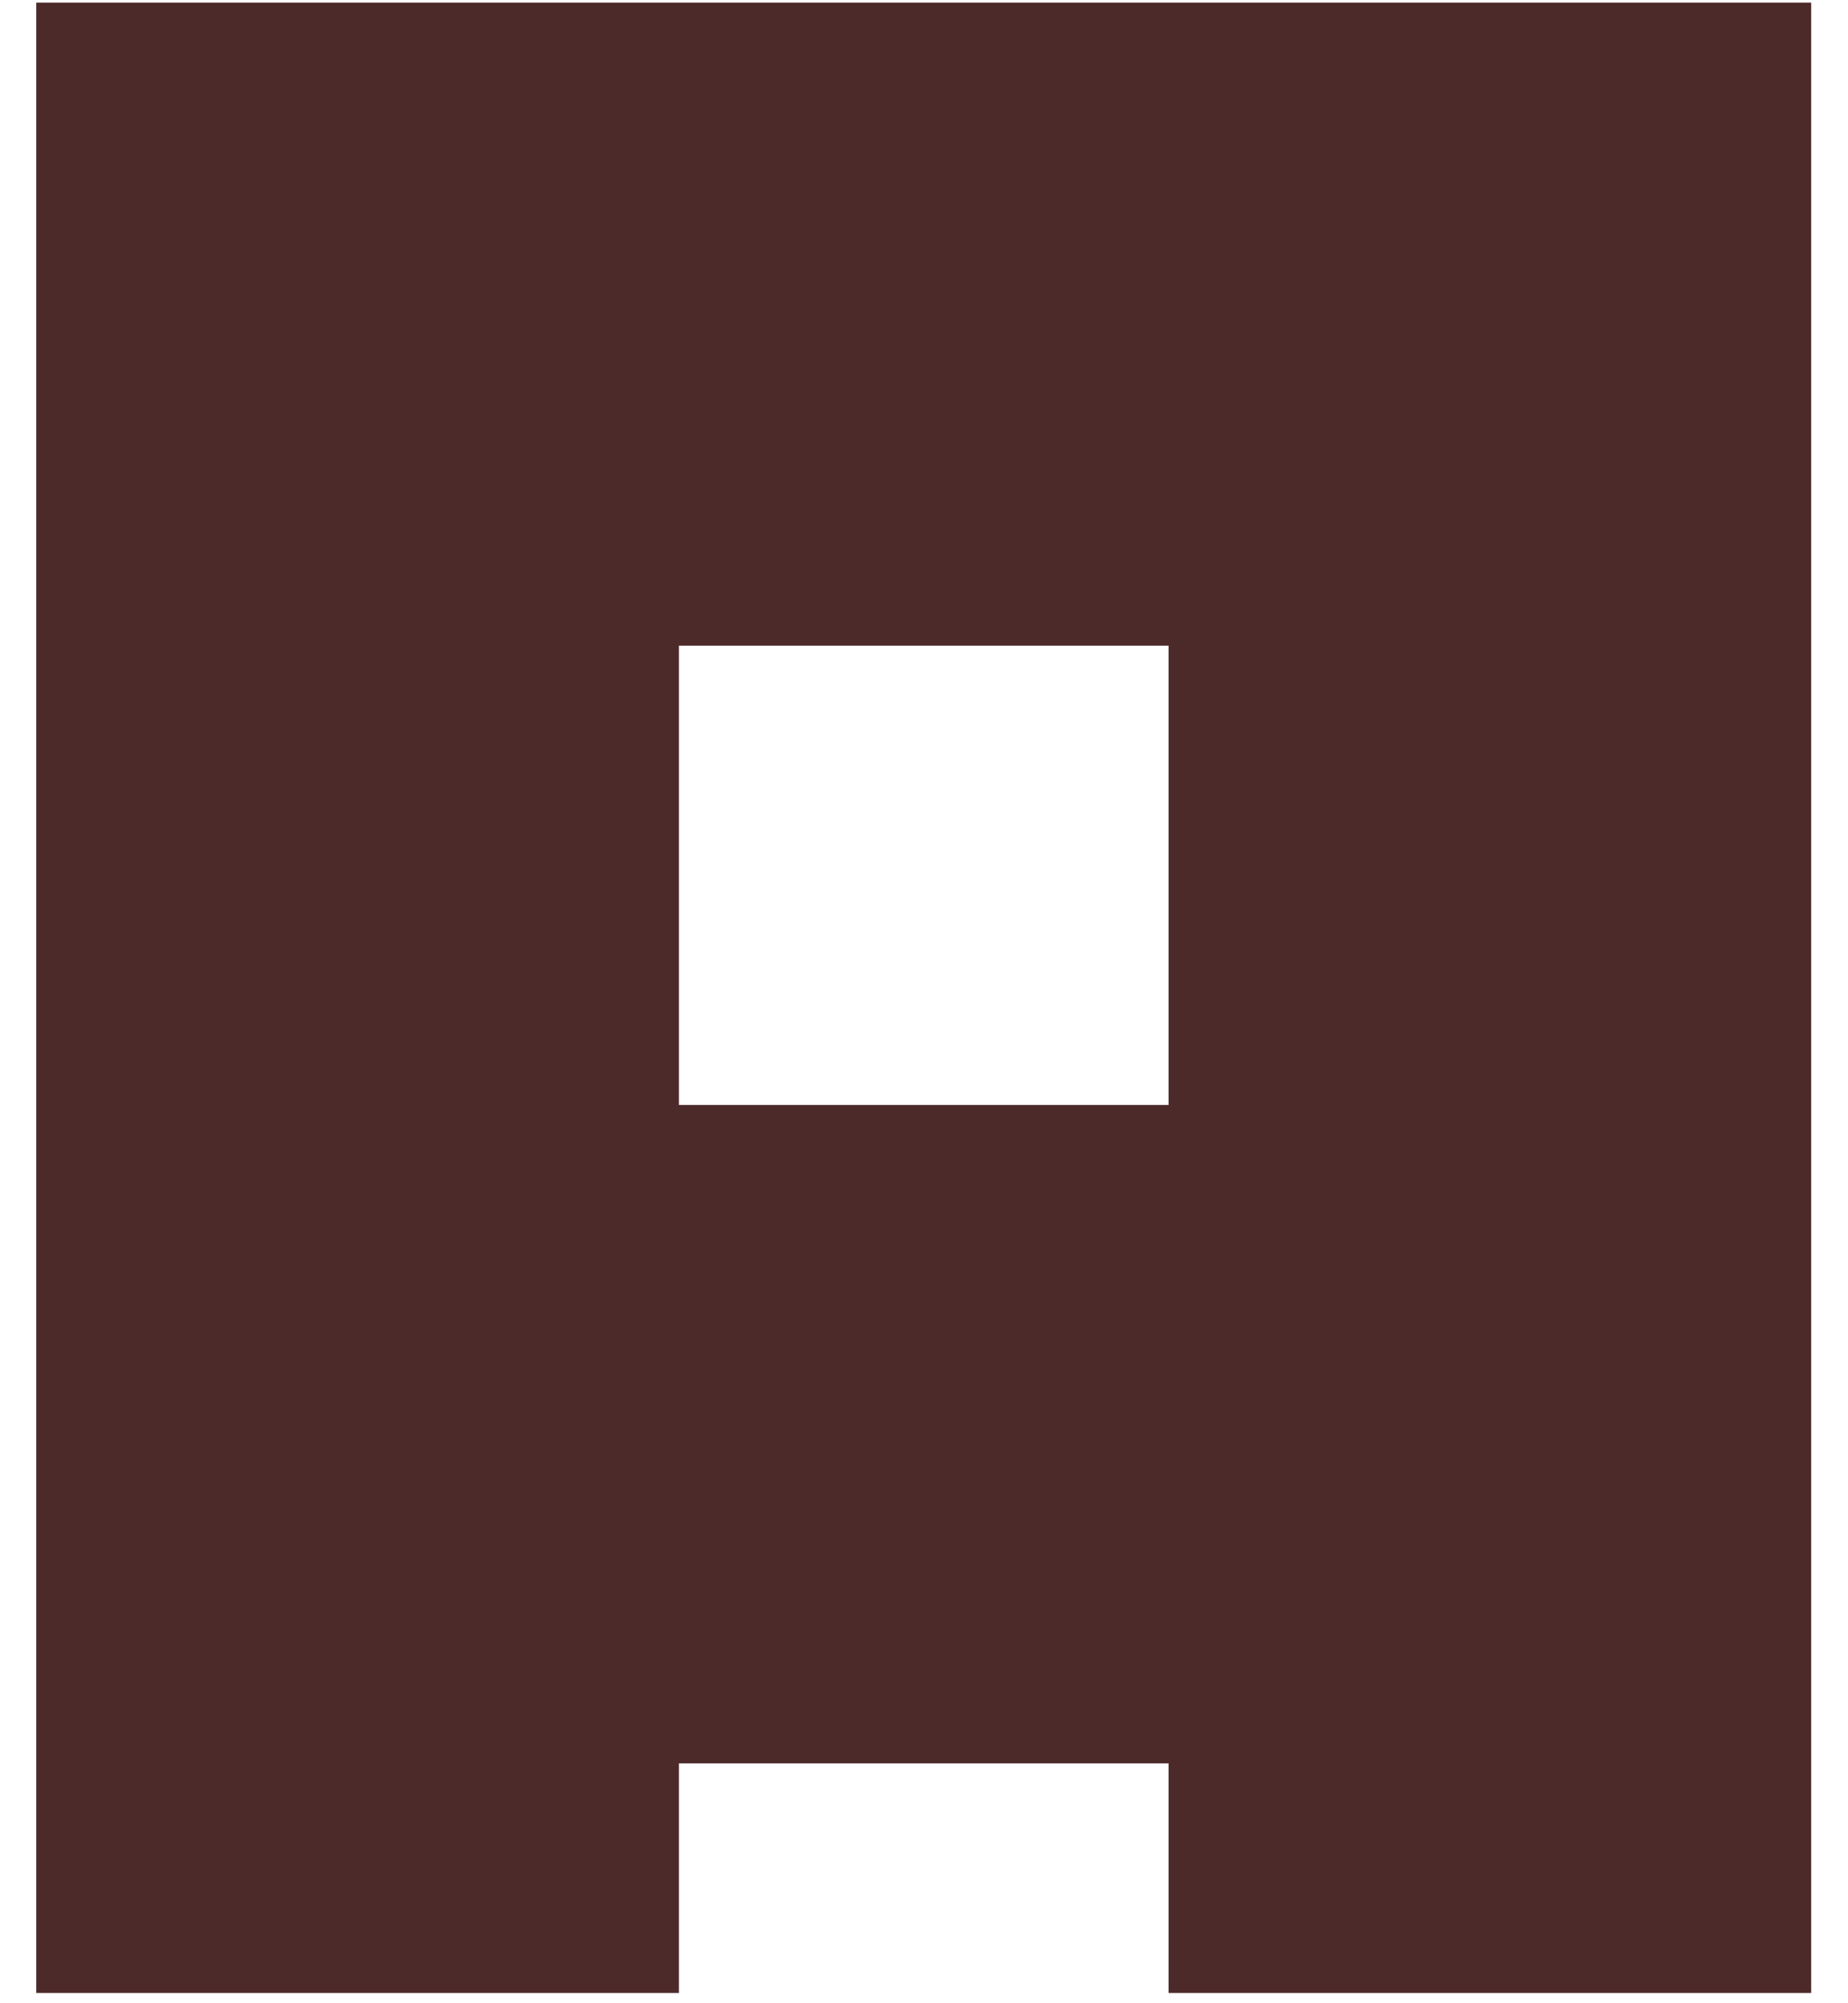 <?xml version="1.0" encoding="UTF-8"?> <svg xmlns="http://www.w3.org/2000/svg" width="48" height="52" viewBox="0 0 48 52" fill="none"><path d="M30.352 16.76H17.635V28.682H30.352V16.76ZM47.044 51.734H30.352V45.773H17.635V51.734H0.942V0.068H47.044V51.734Z" fill="#4D2A2A"></path></svg> 